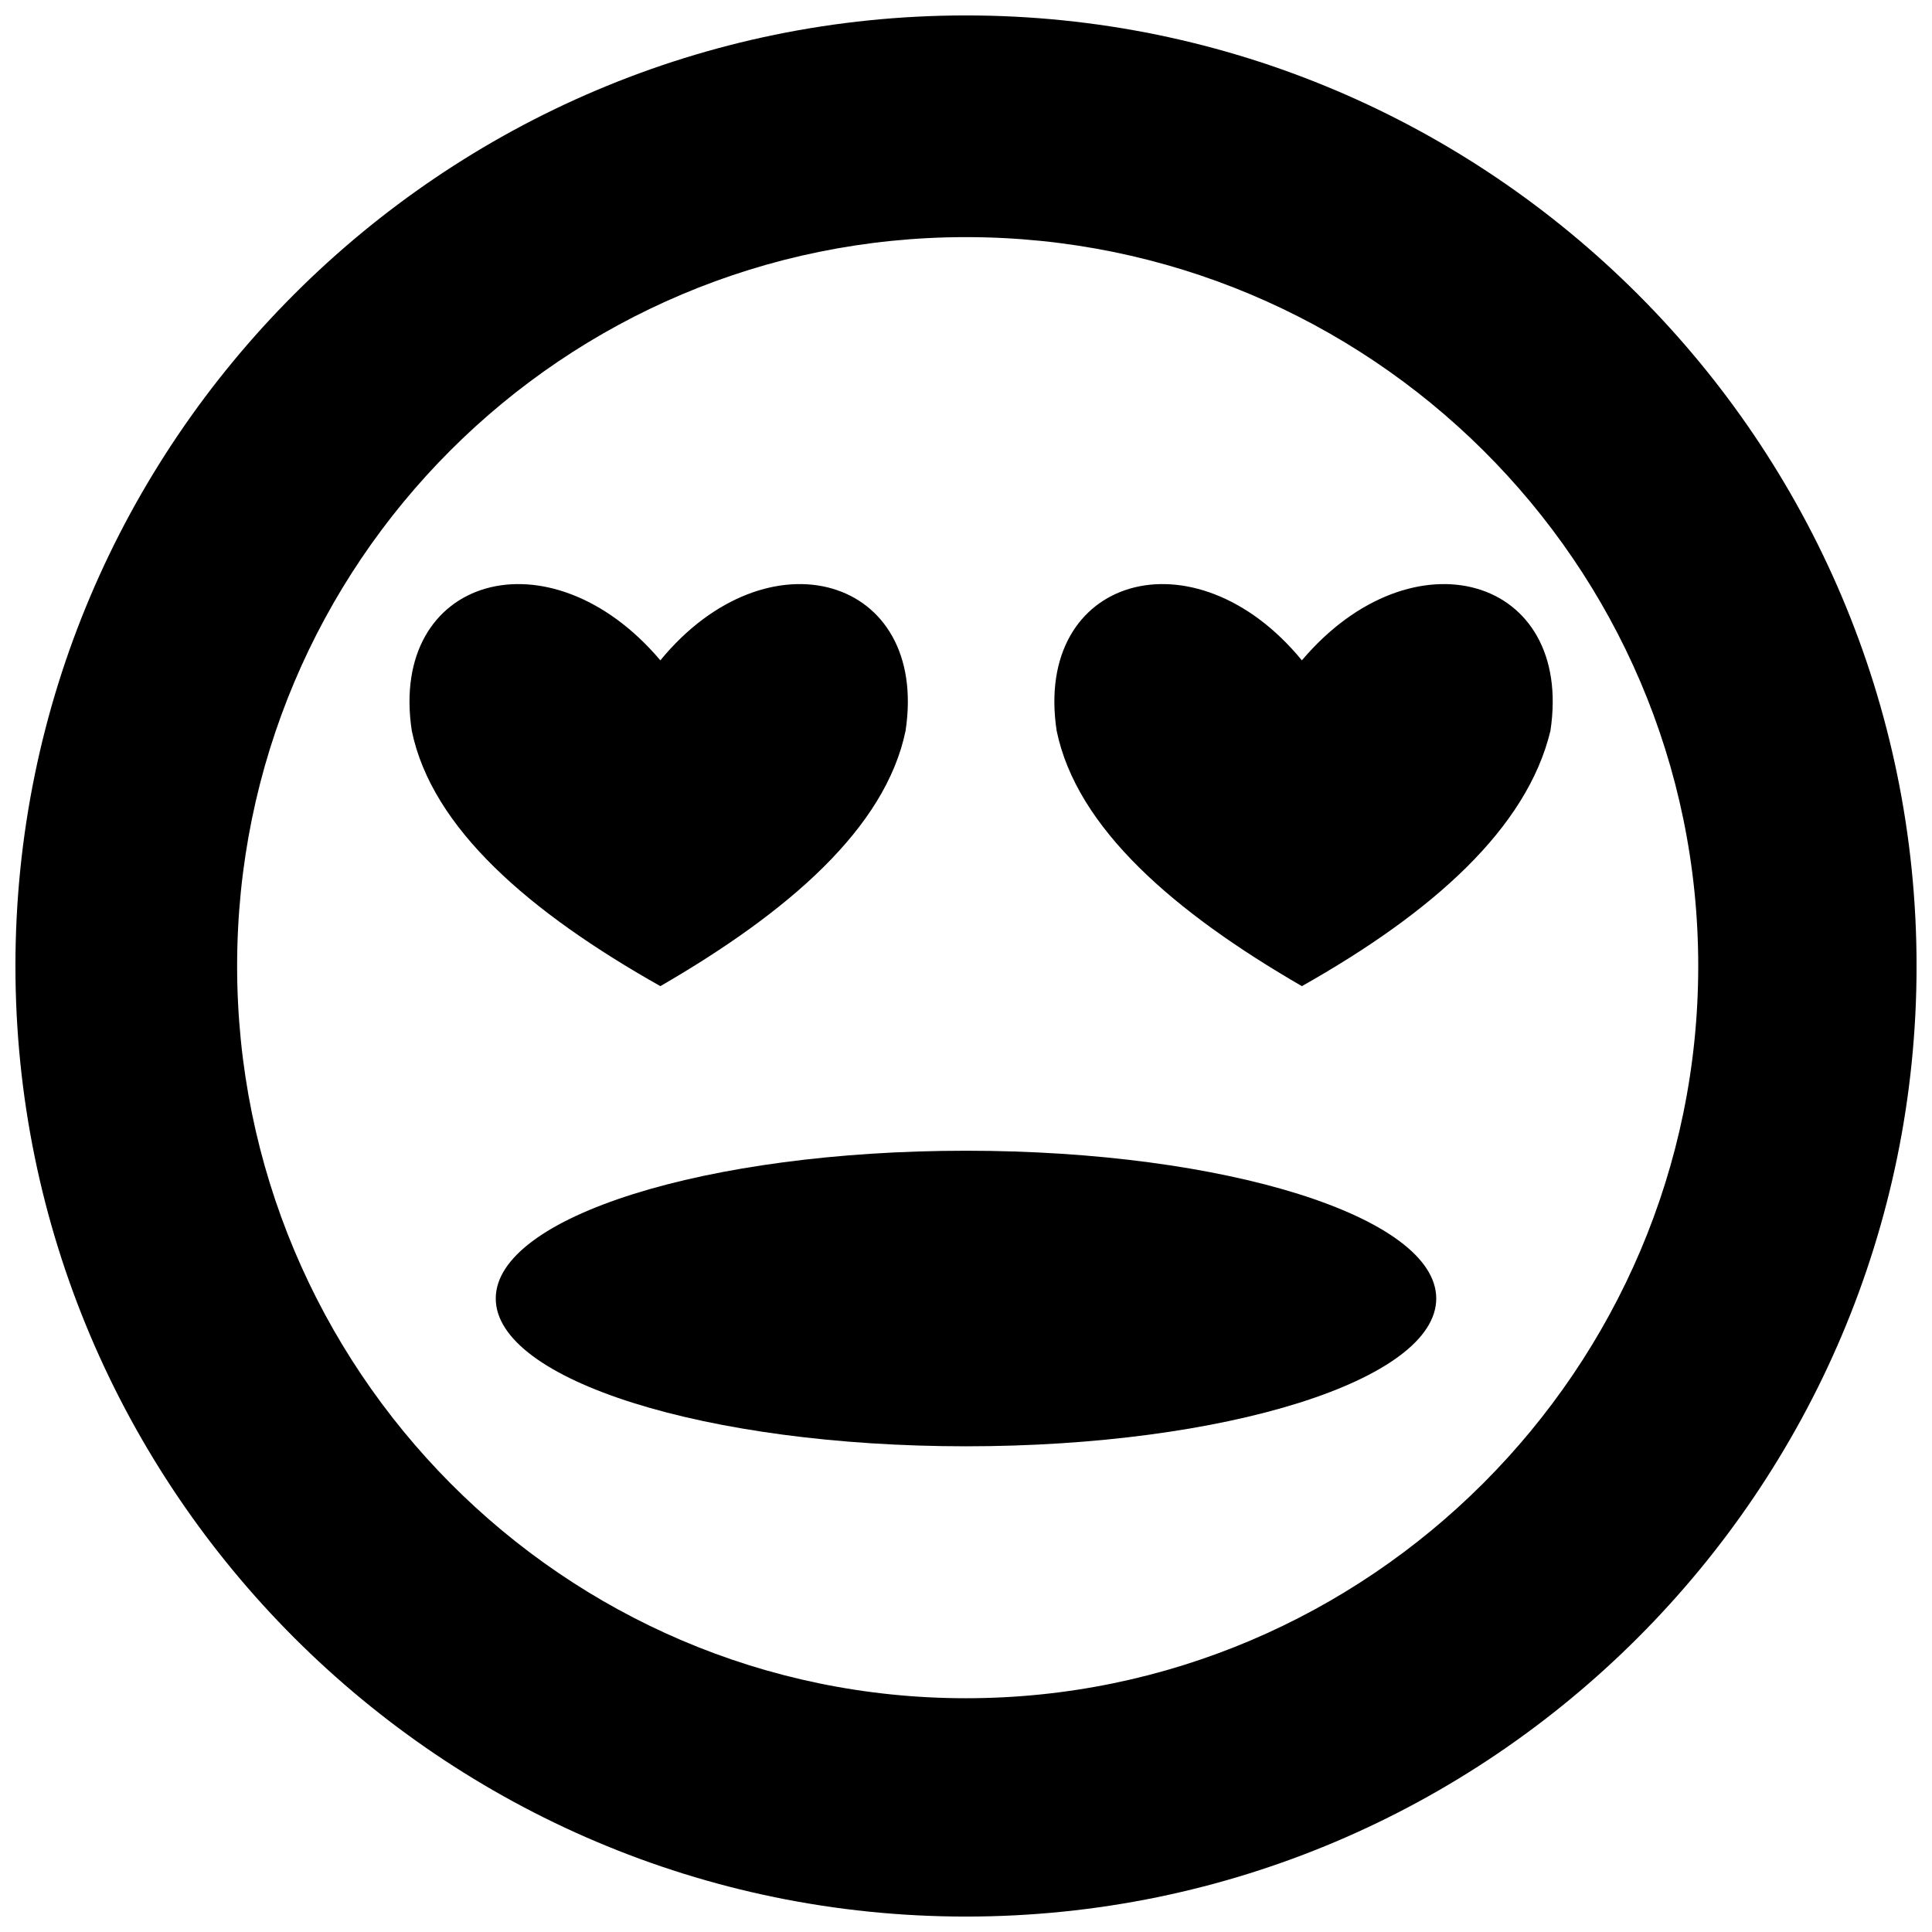 <?xml version="1.0" encoding="UTF-8"?>
<!-- The Best Svg Icon site in the world: iconSvg.co, Visit us! https://iconsvg.co -->
<svg width="800px" height="800px" version="1.1" viewBox="144 144 512 512" xmlns="http://www.w3.org/2000/svg">
 <defs>
  <clipPath id="a">
   <path d="m148.09 148.09h503.81v503.81h-503.81z"/>
  </clipPath>
 </defs>
 <path d="m524.62 488.12c0 21.629-55.793 39.164-124.62 39.164s-124.62-17.535-124.62-39.164c0-21.633 55.793-39.164 124.62-39.164s124.62 17.531 124.62 39.164" fill-rule="evenodd"/>
 <g clip-path="url(#a)">
  <path d="m400 148.09c138.86 0 251.91 113.05 251.91 251.91s-113.05 251.91-251.91 251.91-251.91-113.05-251.91-251.91 113.05-251.91 251.91-251.91zm0 58.75c106.82 0 194.05 86.344 194.05 193.16 0 106.82-87.23 194.05-194.05 194.05s-193.16-87.23-193.16-194.05 86.344-193.16 193.16-193.16z" fill-rule="evenodd"/>
 </g>
 <path d="m319 319c-29.375-34.715-72.102-22.254-65.867 18.691 5.34 25.812 31.156 48.066 65.867 67.648 33.824-19.582 59.637-41.836 64.98-67.648 6.231-40.945-36.496-53.406-64.98-18.691z" fill-rule="evenodd"/>
 <path d="m489.01 319c-28.484-34.715-71.211-22.254-64.98 18.691 5.34 25.812 31.156 48.066 64.98 67.648 34.715-19.582 59.637-41.836 65.867-67.648 6.231-40.945-36.496-53.406-65.867-18.691z" fill-rule="evenodd"/>
</svg>